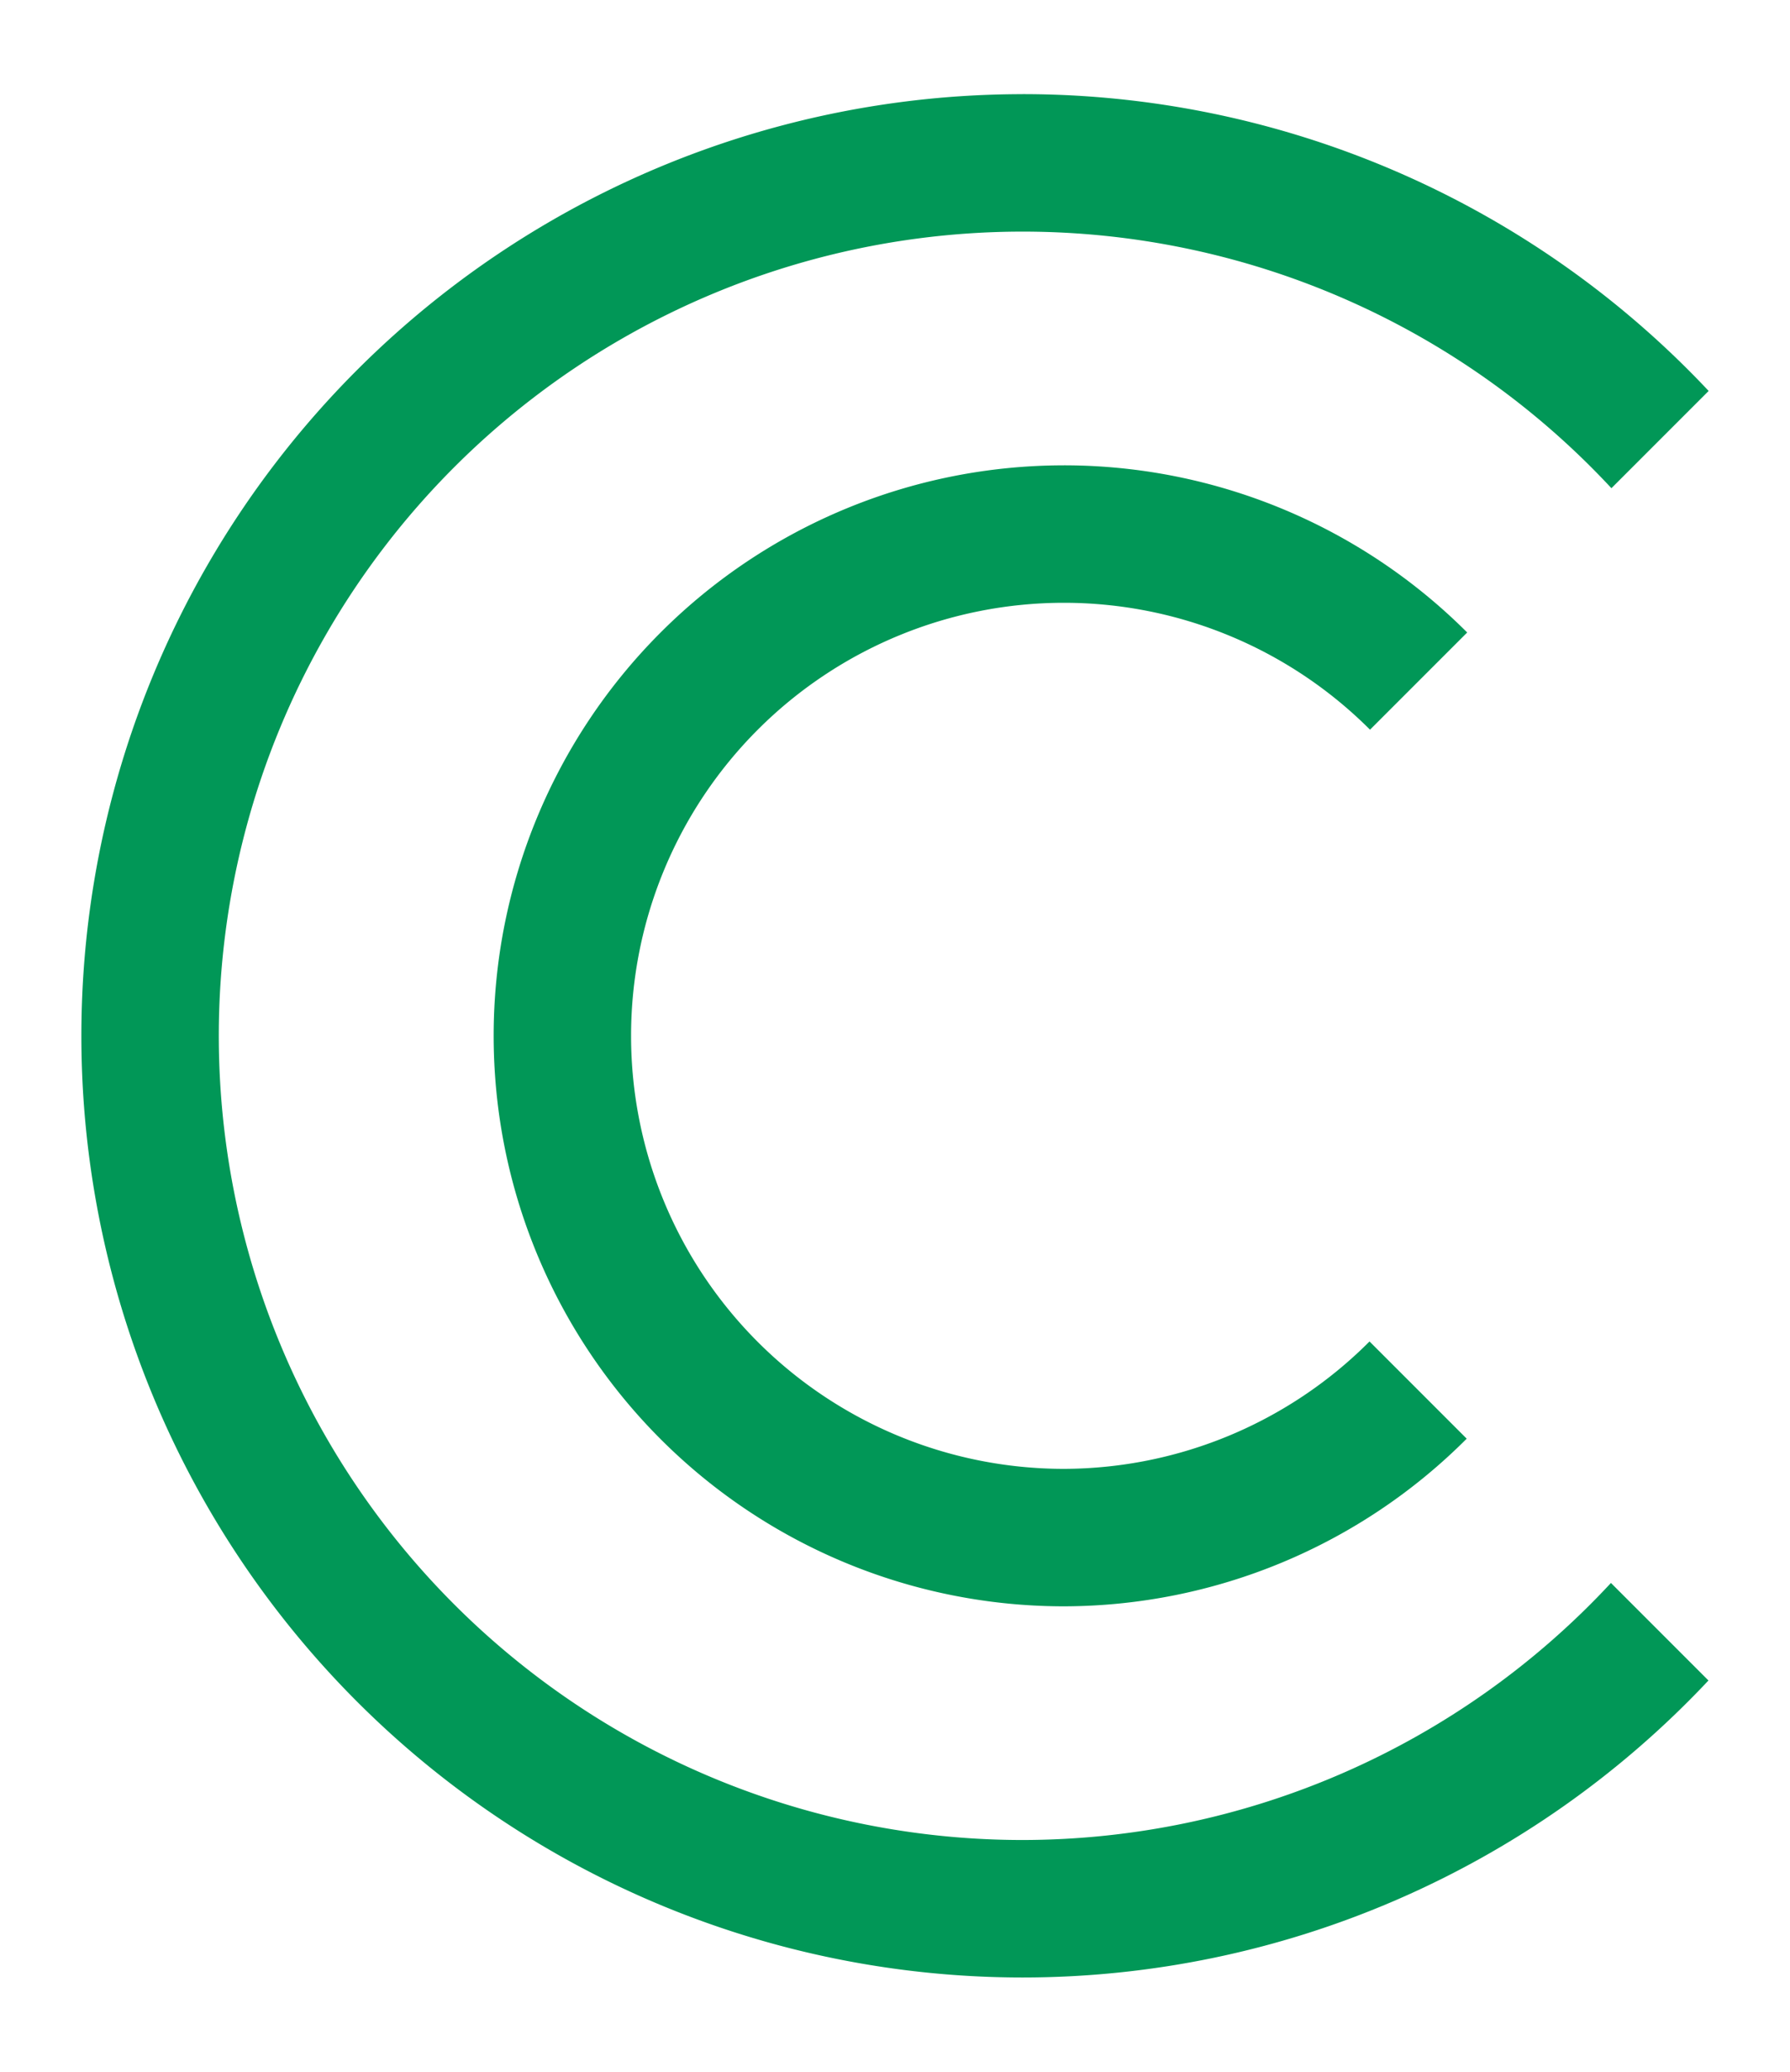 <?xml version="1.0" encoding="UTF-8"?>
<svg width="864.3mm" height="1e3mm" version="1.1" viewBox="0 0 950.73 1100" xmlns="http://www.w3.org/2000/svg">
 <g transform="translate(-31.369 -23.968)">
  <path d="m574.59 73.968a500 500 0 0 0-500 500 500 500 0 0 0 500 500 500 500 0 0 0 364.2-157.7l-51.79-51.79a427.01 427.01 0 0 1-312.41 136.49 427.01 427.01 0 0 1-427.01-427.01 427.01 427.01 0 0 1 427.01-427.01 427.01 427.01 0 0 1 312.66 136.24l51.639-51.639a500 500 0 0 0-364.3-157.6zm21.897 197.08a302.92 302.92 0 0 0-302.92 302.92 302.92 302.92 0 0 0 302.92 302.92 302.92 302.92 0 0 0 213.9-89.016l-51.616-51.62a229.93 229.93 0 0 1-162.29 67.643 229.93 229.93 0 0 1-229.93-229.93 229.93 229.93 0 0 1 229.93-229.93 229.93 229.93 0 0 1 162.55 67.379l51.612-51.612a302.92 302.92 0 0 0-214.16-88.759z" fill="#019757"/>
 </g>
</svg>
